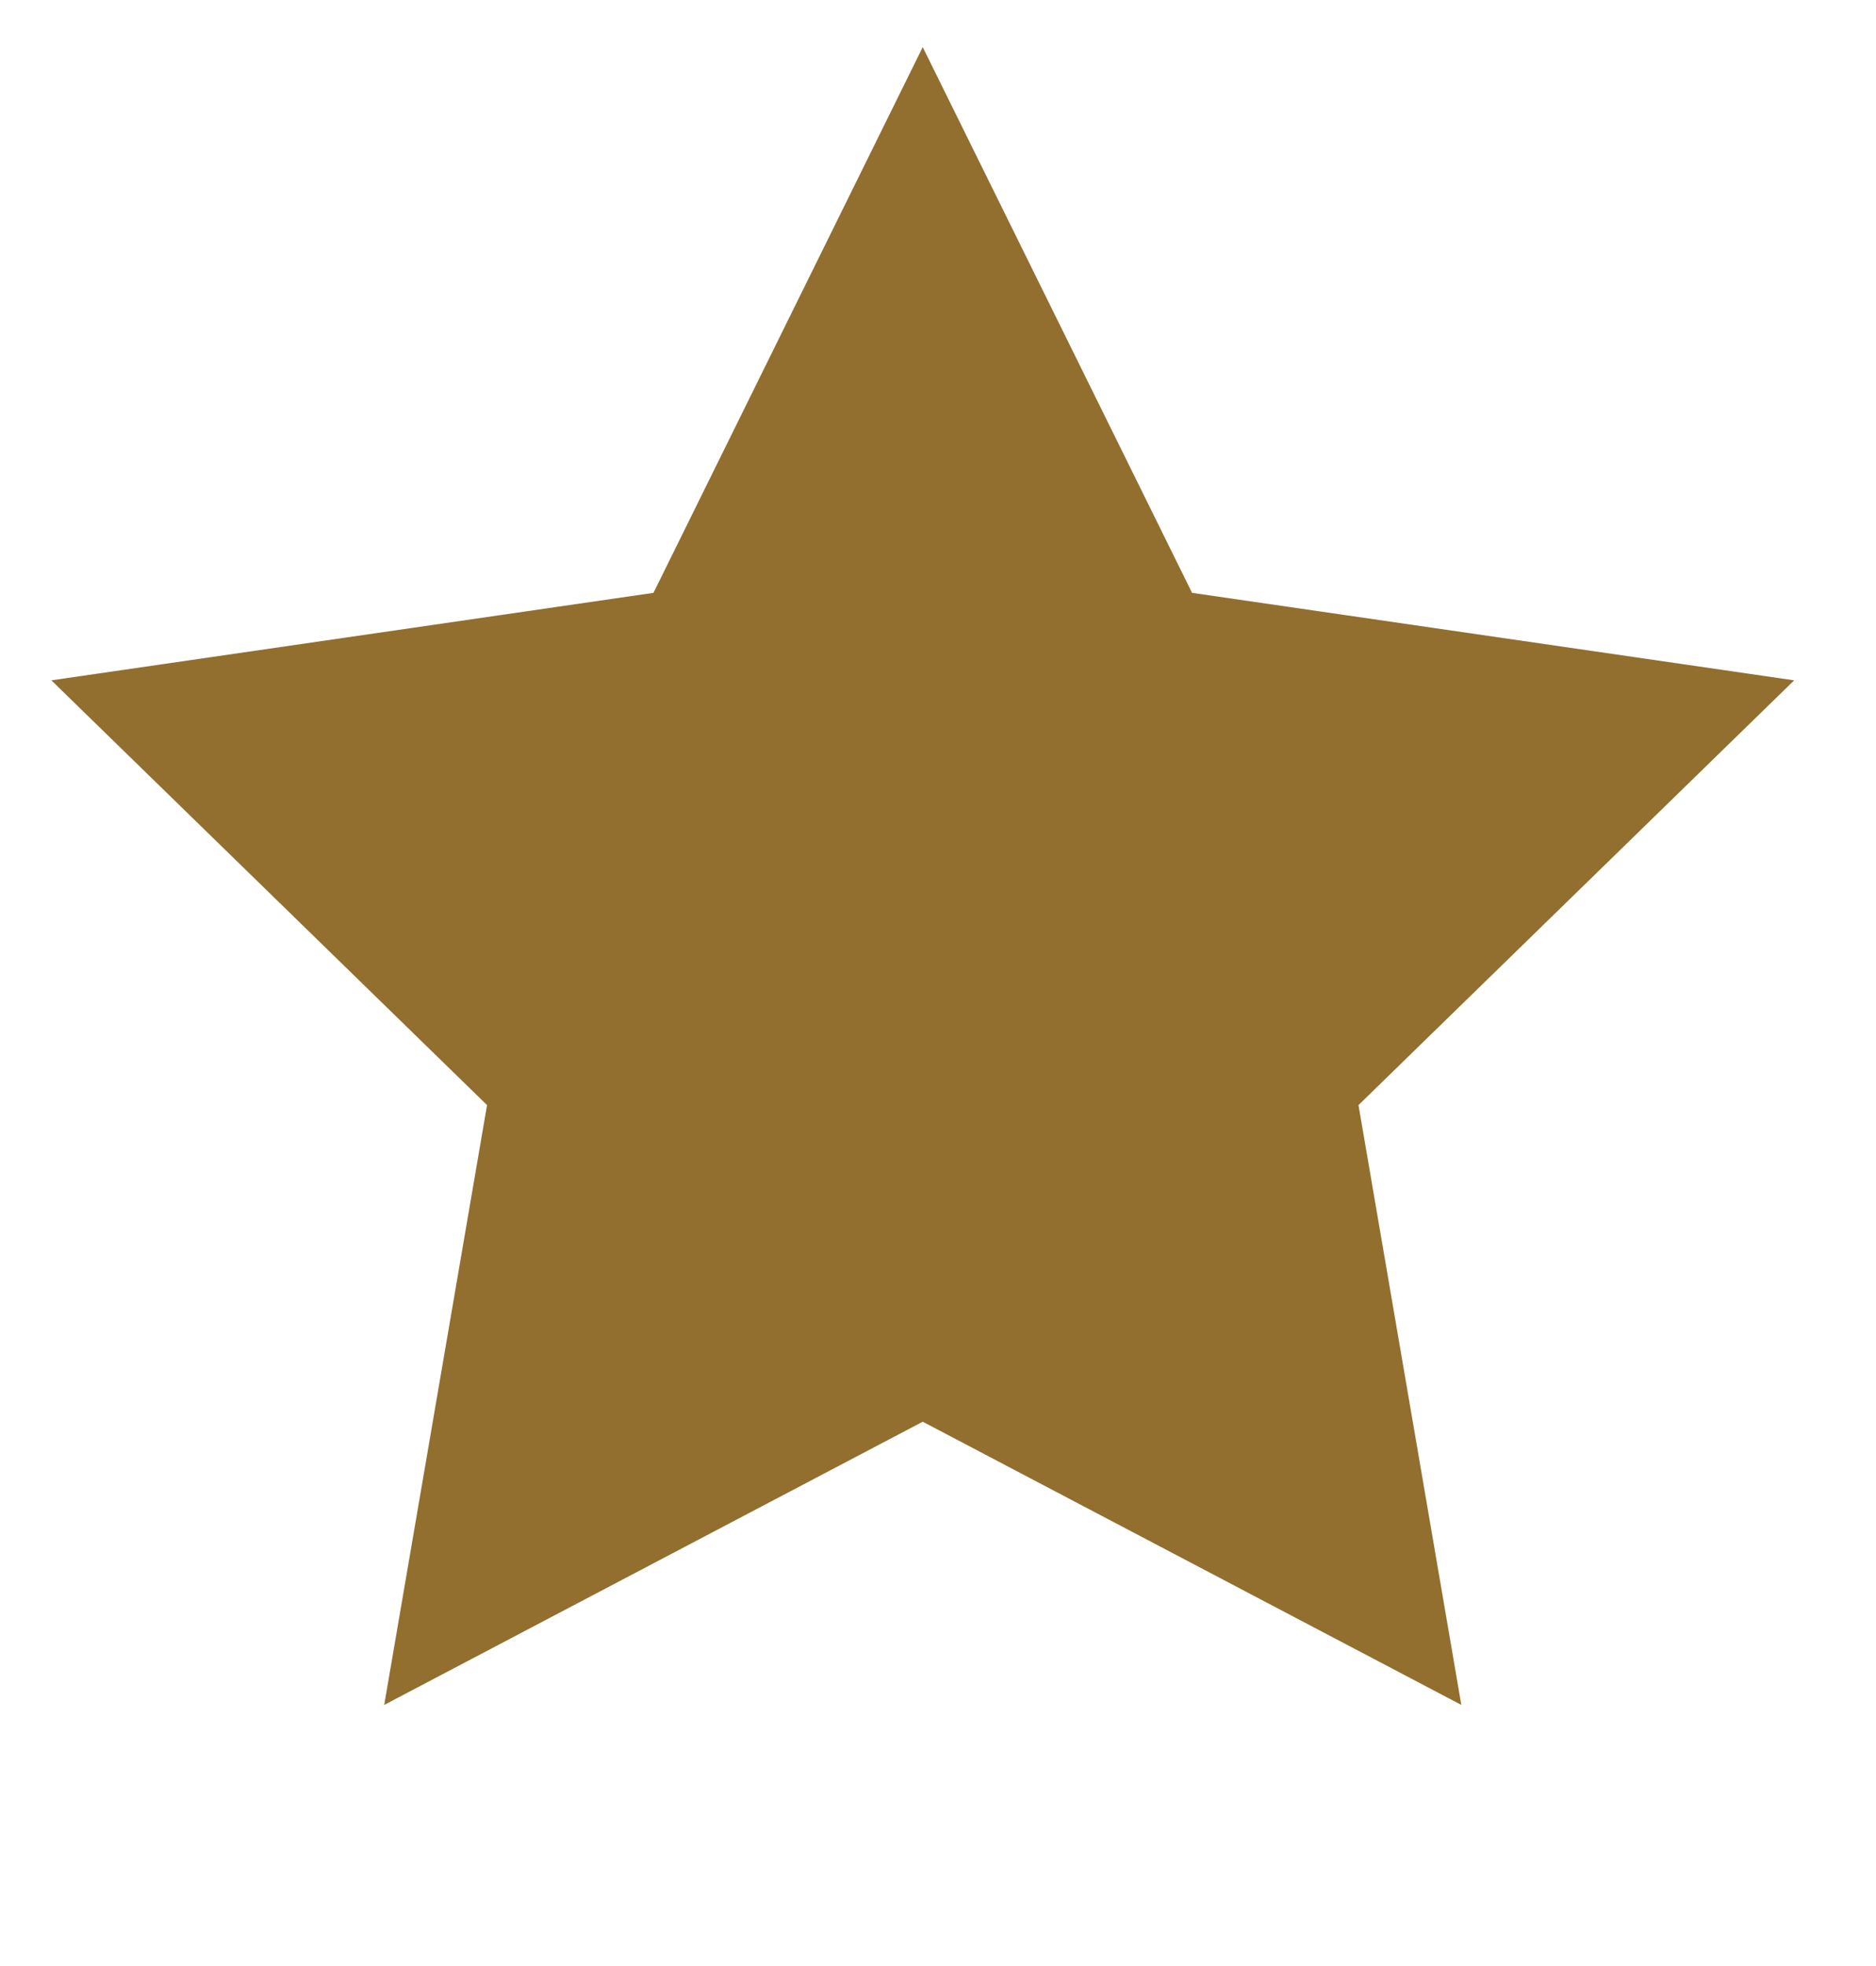 <svg width="21" height="22" viewBox="0 0 21 22" fill="none" xmlns="http://www.w3.org/2000/svg">
<g clip-path="url(#clip0_1913_1636)">
<path fill-rule="evenodd" clip-rule="evenodd" d="M10.329 15.909L4.301 19.078L5.452 12.366L0.575 7.613L7.315 6.634L10.329 0.527L13.344 6.634L20.084 7.613L15.207 12.366L16.358 19.078L10.329 15.909Z" fill="#926E2F"/>
</g>
<defs>
<clipPath id="clip0_1913_1636">
<rect width="20.509" height="20.509" fill="white" transform="translate(0.073 0.527)"/>
</clipPath>
</defs>
</svg>
